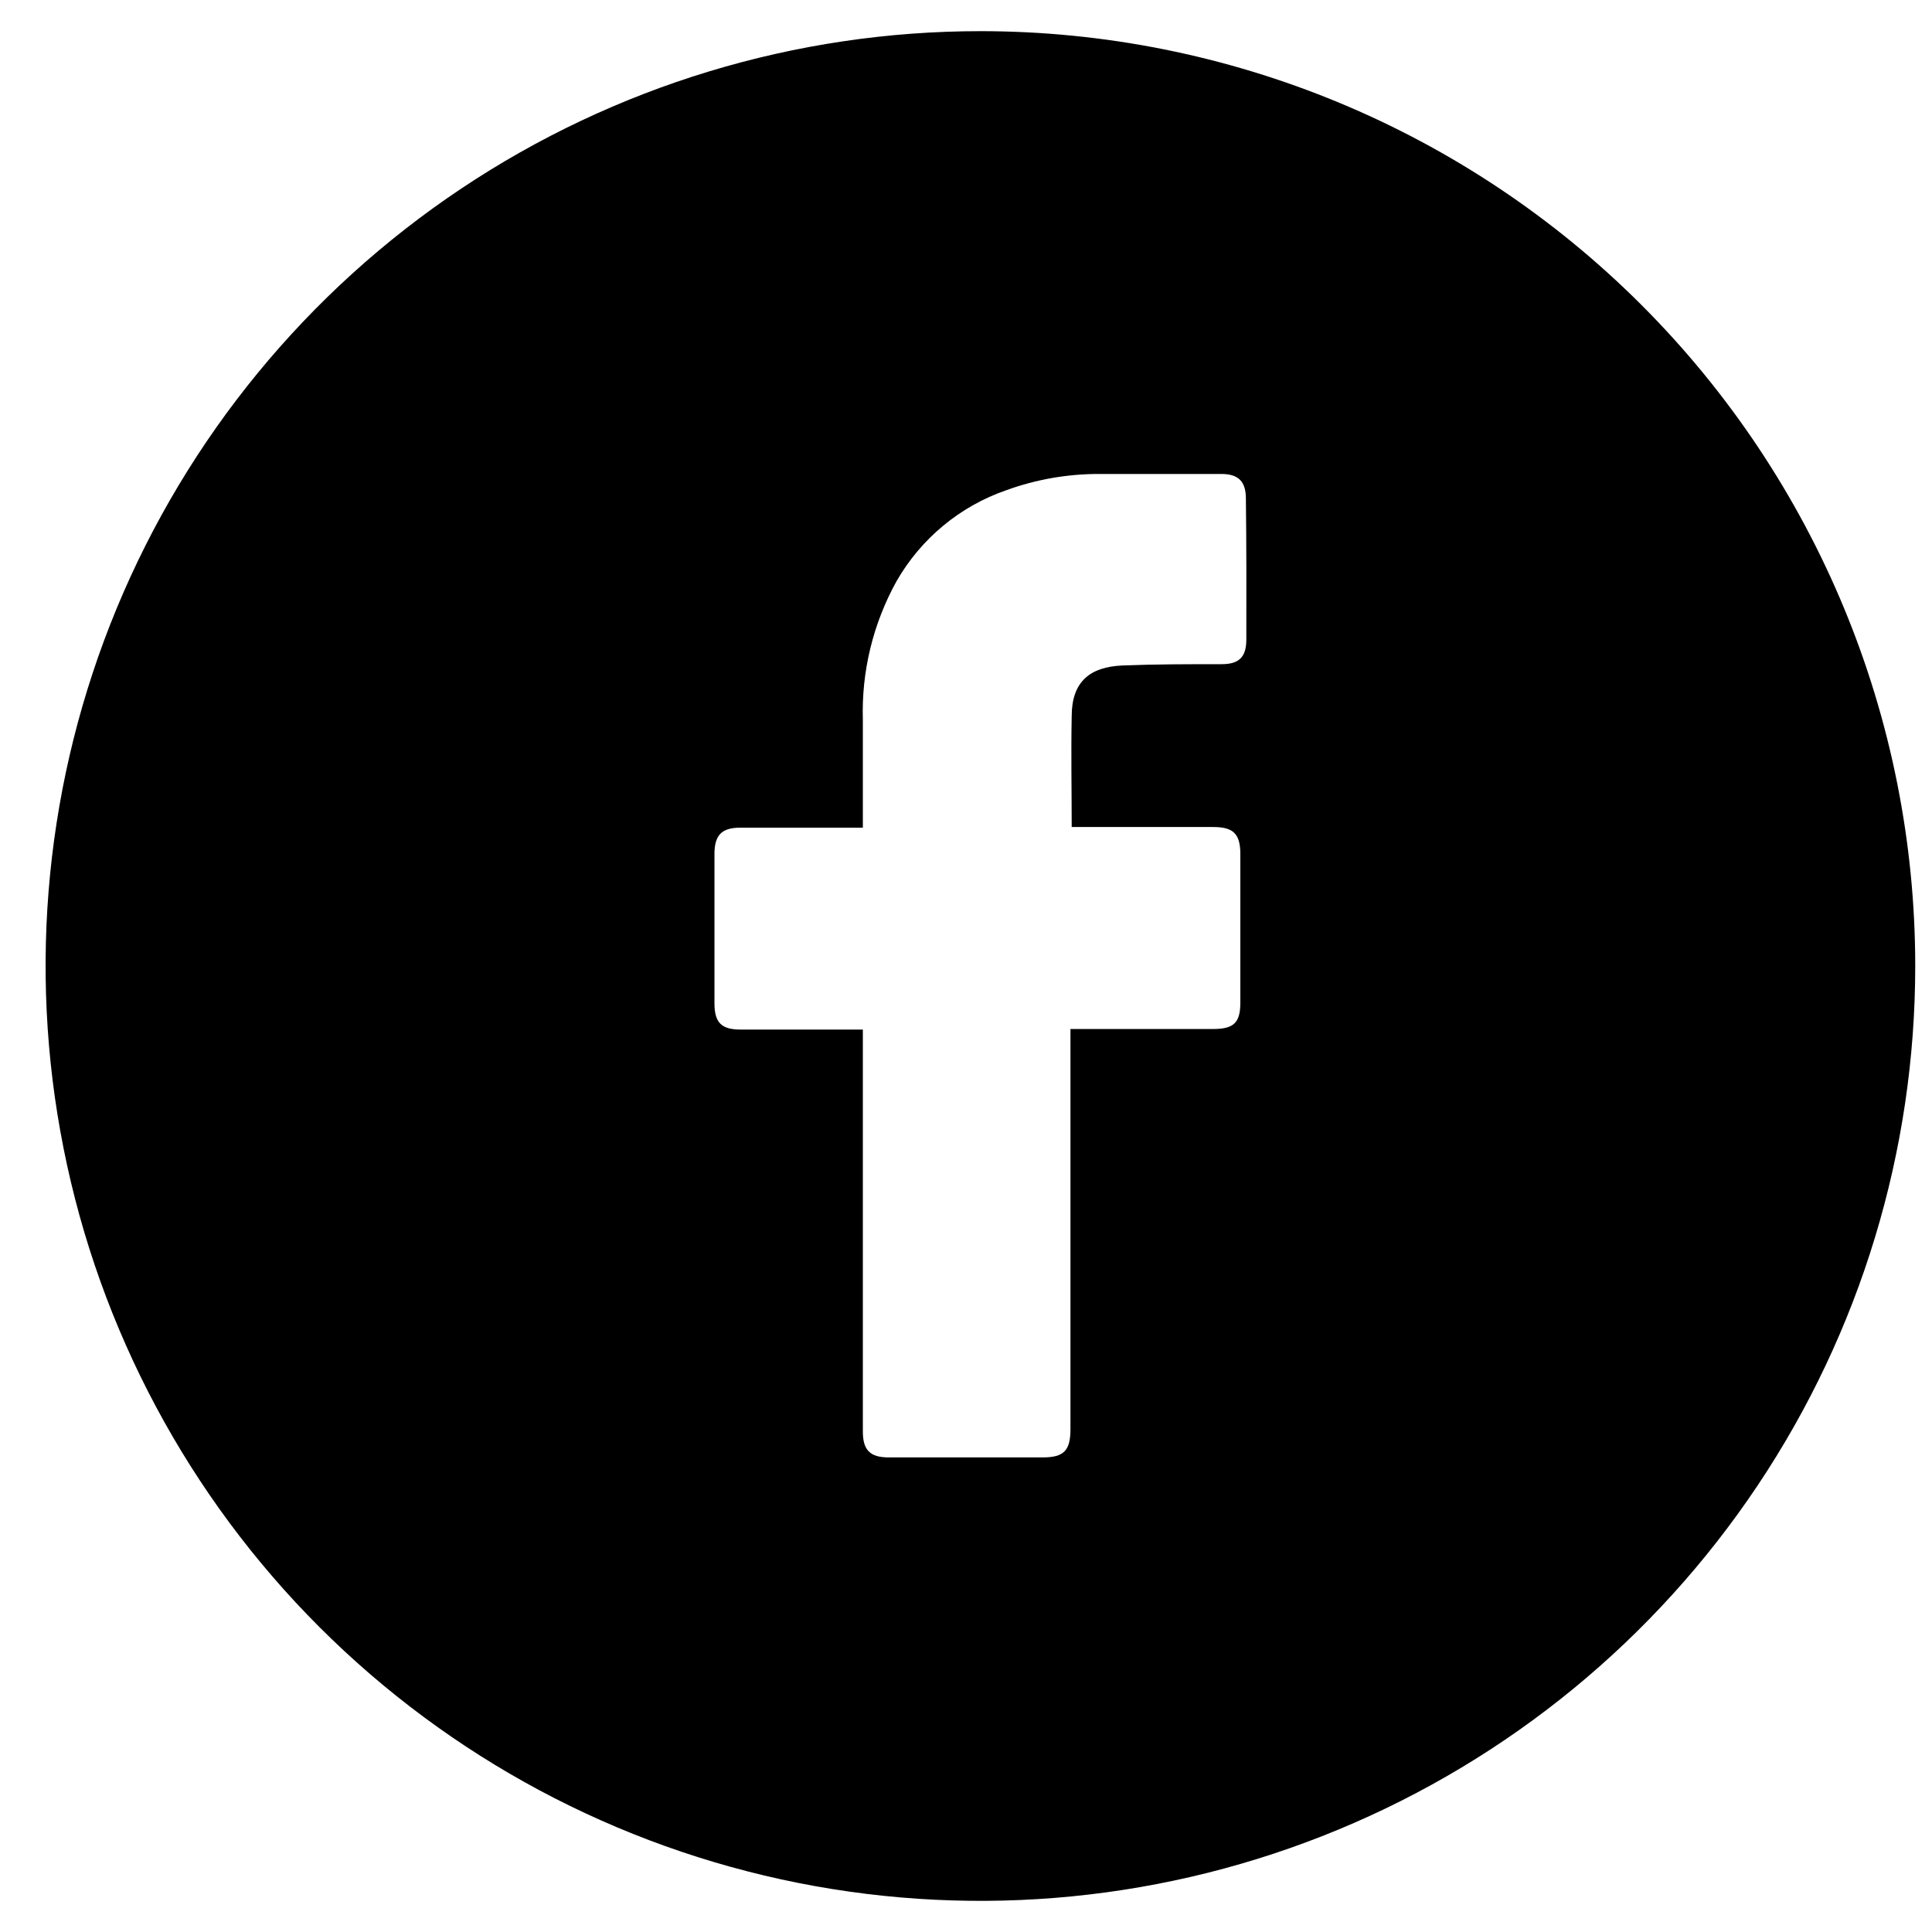 <svg width="31" height="31" viewBox="0 0 31 31" fill="none" xmlns="http://www.w3.org/2000/svg">
<path d="M15.731 0.5C12.765 0.5 9.865 1.38 7.398 3.028C4.931 4.676 3.009 7.019 1.873 9.76C0.738 12.501 0.441 15.517 1.02 18.426C1.598 21.336 3.027 24.009 5.125 26.107C7.223 28.204 9.895 29.633 12.805 30.212C15.715 30.791 18.731 30.494 21.472 29.358C24.213 28.223 26.555 26.3 28.203 23.834C29.852 21.367 30.731 18.467 30.731 15.5C30.731 11.522 29.151 7.706 26.338 4.893C23.525 2.08 19.71 0.5 15.731 0.5ZM19.998 10.262C19.998 10.544 19.88 10.657 19.604 10.657C19.073 10.657 18.542 10.657 18.013 10.678C17.484 10.7 17.196 10.941 17.196 11.493C17.184 12.085 17.196 12.666 17.196 13.27H19.468C19.791 13.27 19.902 13.38 19.902 13.706C19.902 14.495 19.902 15.289 19.902 16.086C19.902 16.408 19.799 16.509 19.474 16.511H17.176V22.933C17.176 23.276 17.07 23.385 16.73 23.385H14.259C13.961 23.385 13.845 23.268 13.845 22.97V16.52H11.883C11.575 16.52 11.464 16.408 11.464 16.098C11.464 15.299 11.464 14.501 11.464 13.704C11.464 13.396 11.581 13.28 11.885 13.28H13.845V11.553C13.821 10.777 14.008 10.009 14.383 9.33C14.774 8.645 15.4 8.124 16.146 7.866C16.63 7.69 17.141 7.602 17.656 7.605H19.596C19.874 7.605 19.991 7.728 19.991 8C20 8.76 20 9.512 19.998 10.262Z" fill="black"/>
</svg>
